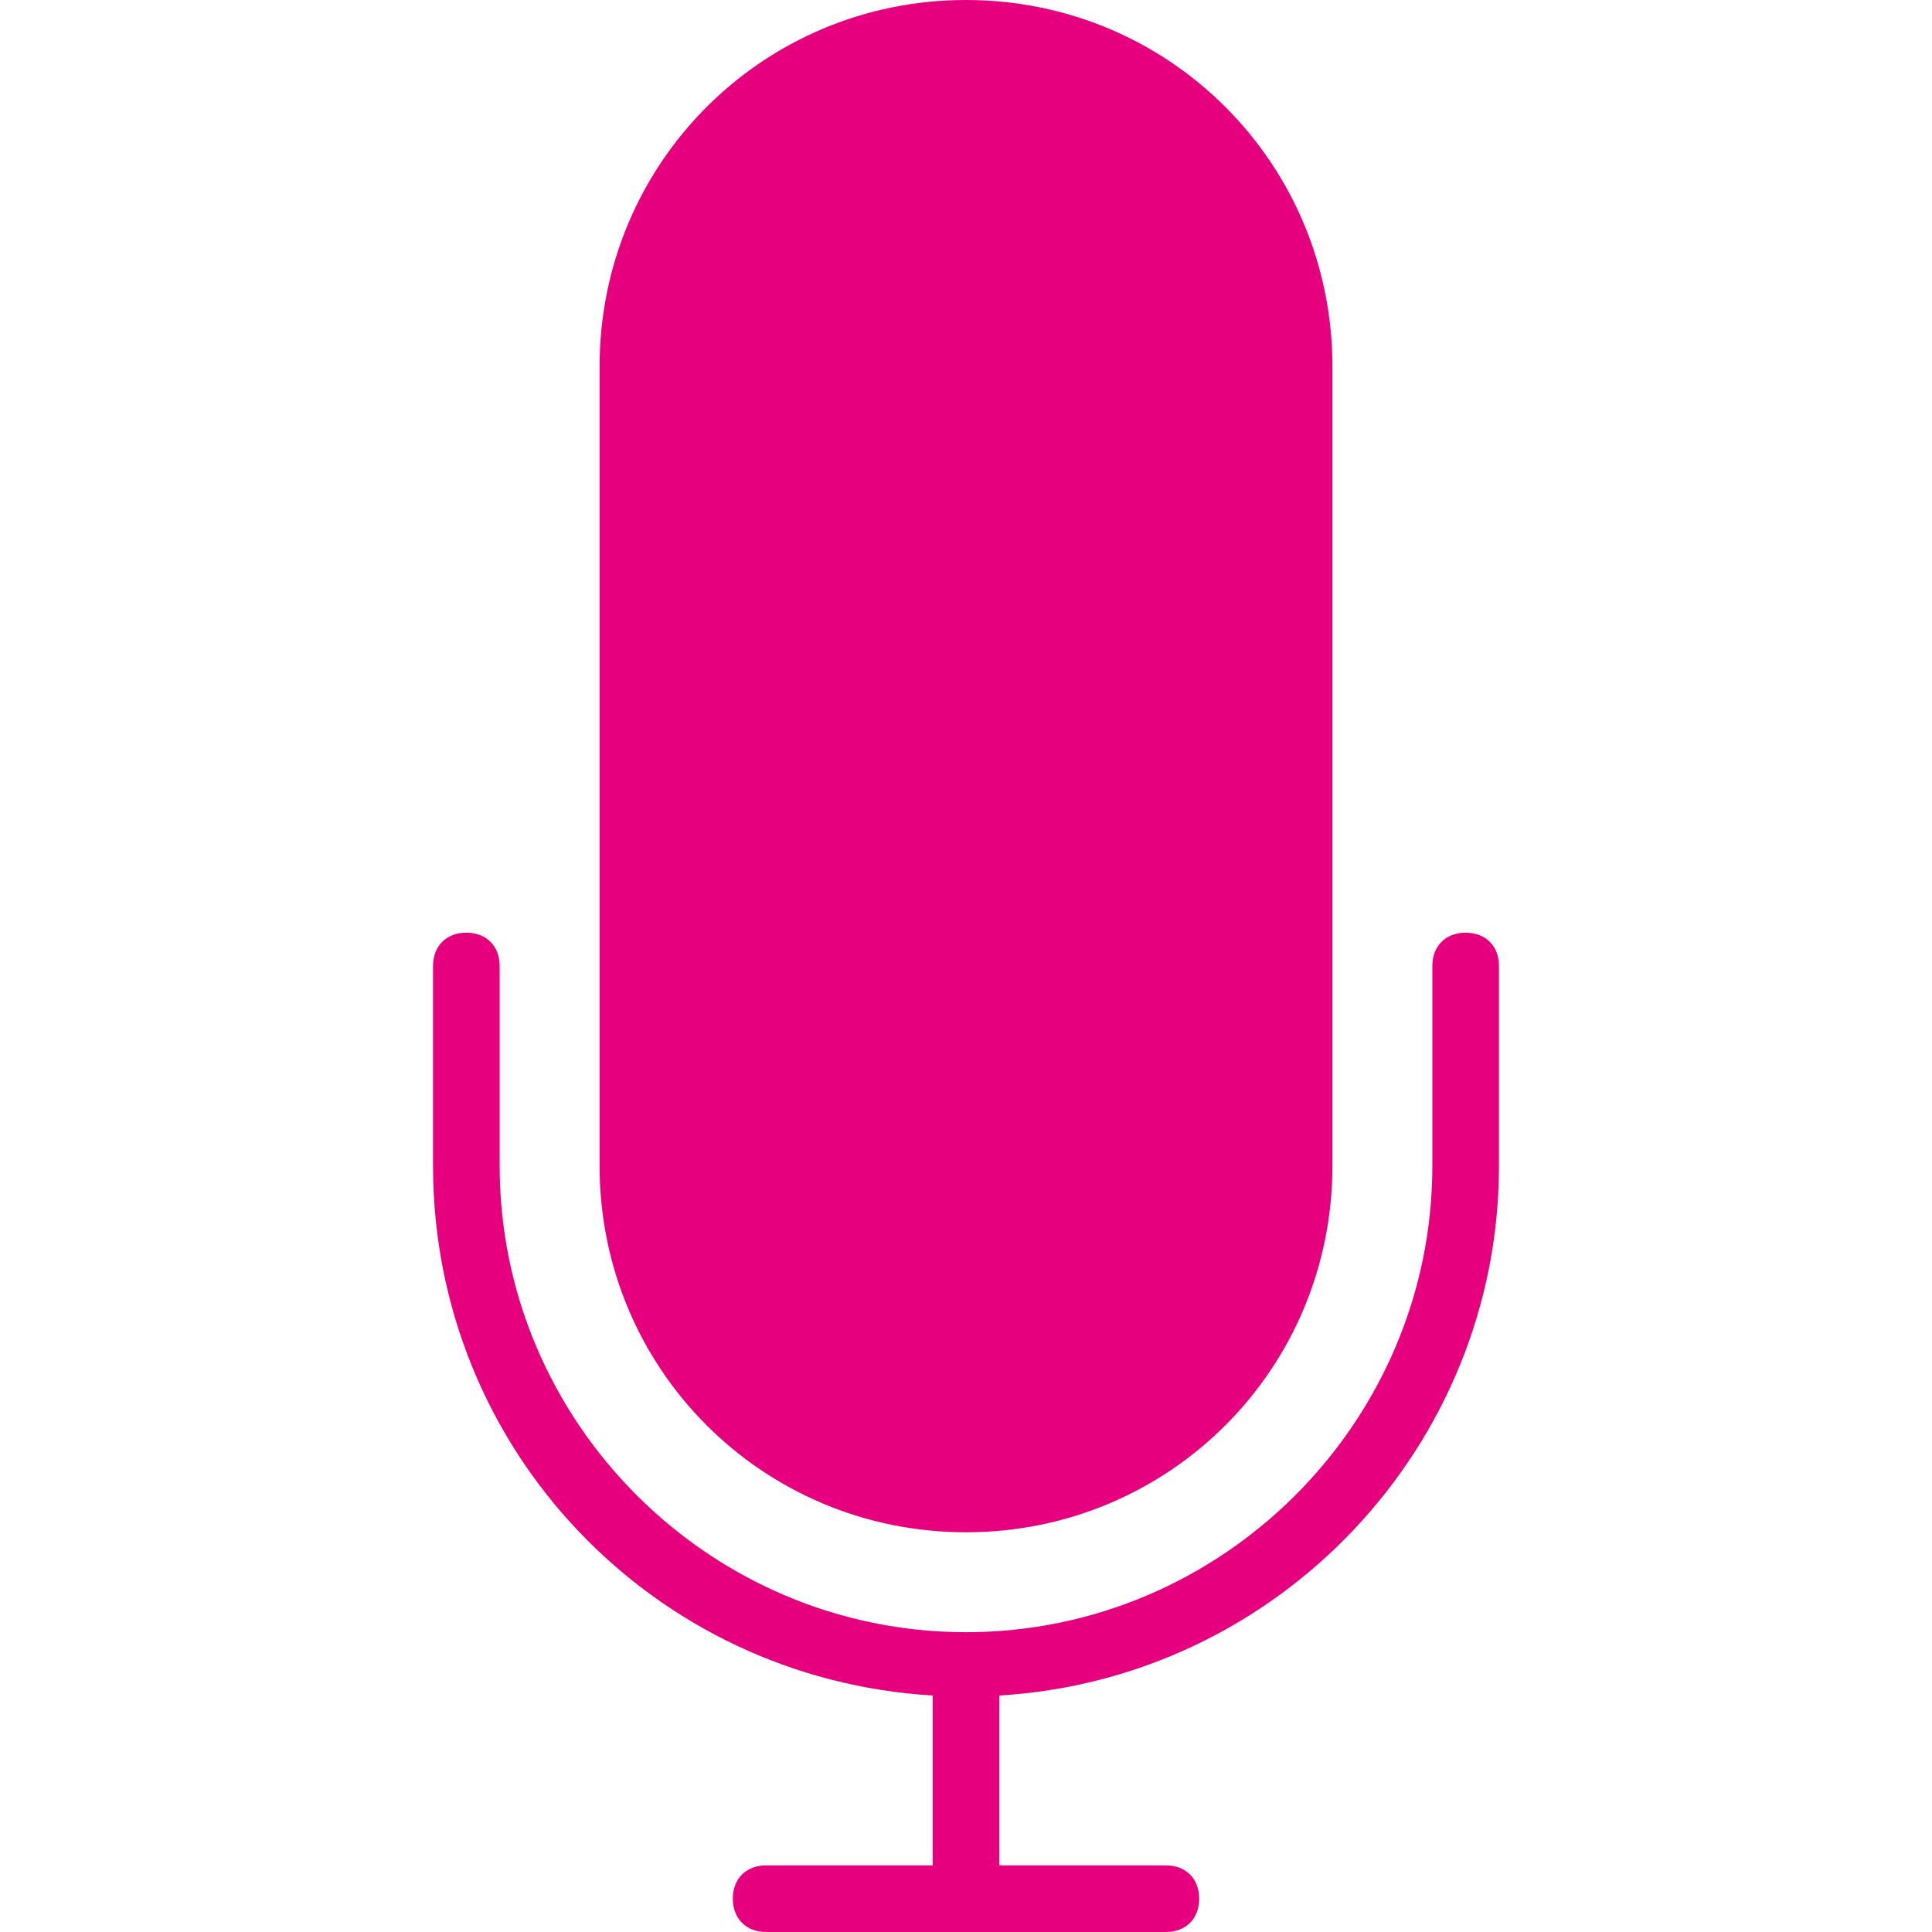 <?xml version="1.0" encoding="utf-8"?>
<!-- Generator: Adobe Illustrator 25.0.0, SVG Export Plug-In . SVG Version: 6.00 Build 0)  -->
<svg version="1.1" id="Capa_1" xmlns="http://www.w3.org/2000/svg" xmlns:xlink="http://www.w3.org/1999/xlink" x="0px" y="0px"
	 viewBox="0 0 58 58" style="enable-background:new 0 0 58 58;" xml:space="preserve">
<style type="text/css">
	.st0{fill:#e6007e;}
</style>
<g>
	<path class="st0" d="M44,28c-0.6,0-1,0.4-1,1v6c0,7.7-6.3,14-14,14s-14-6.3-14-14v-6c0-0.6-0.4-1-1-1s-1,0.4-1,1v6
		c0,8.5,6.6,15.4,15,15.9V56h-5c-0.6,0-1,0.4-1,1s0.4,1,1,1h12c0.6,0,1-0.4,1-1s-0.4-1-1-1h-5v-5.1c8.4-0.5,15-7.5,15-15.9v-6
		C45,28.4,44.6,28,44,28z"/>
	<path class="st0" d="M29,46c6.1,0,11-4.9,11-11V11c0-6.1-4.9-11-11-11S18,4.9,18,11v24C18,41.1,22.9,46,29,46z"/>
</g>
</svg>
